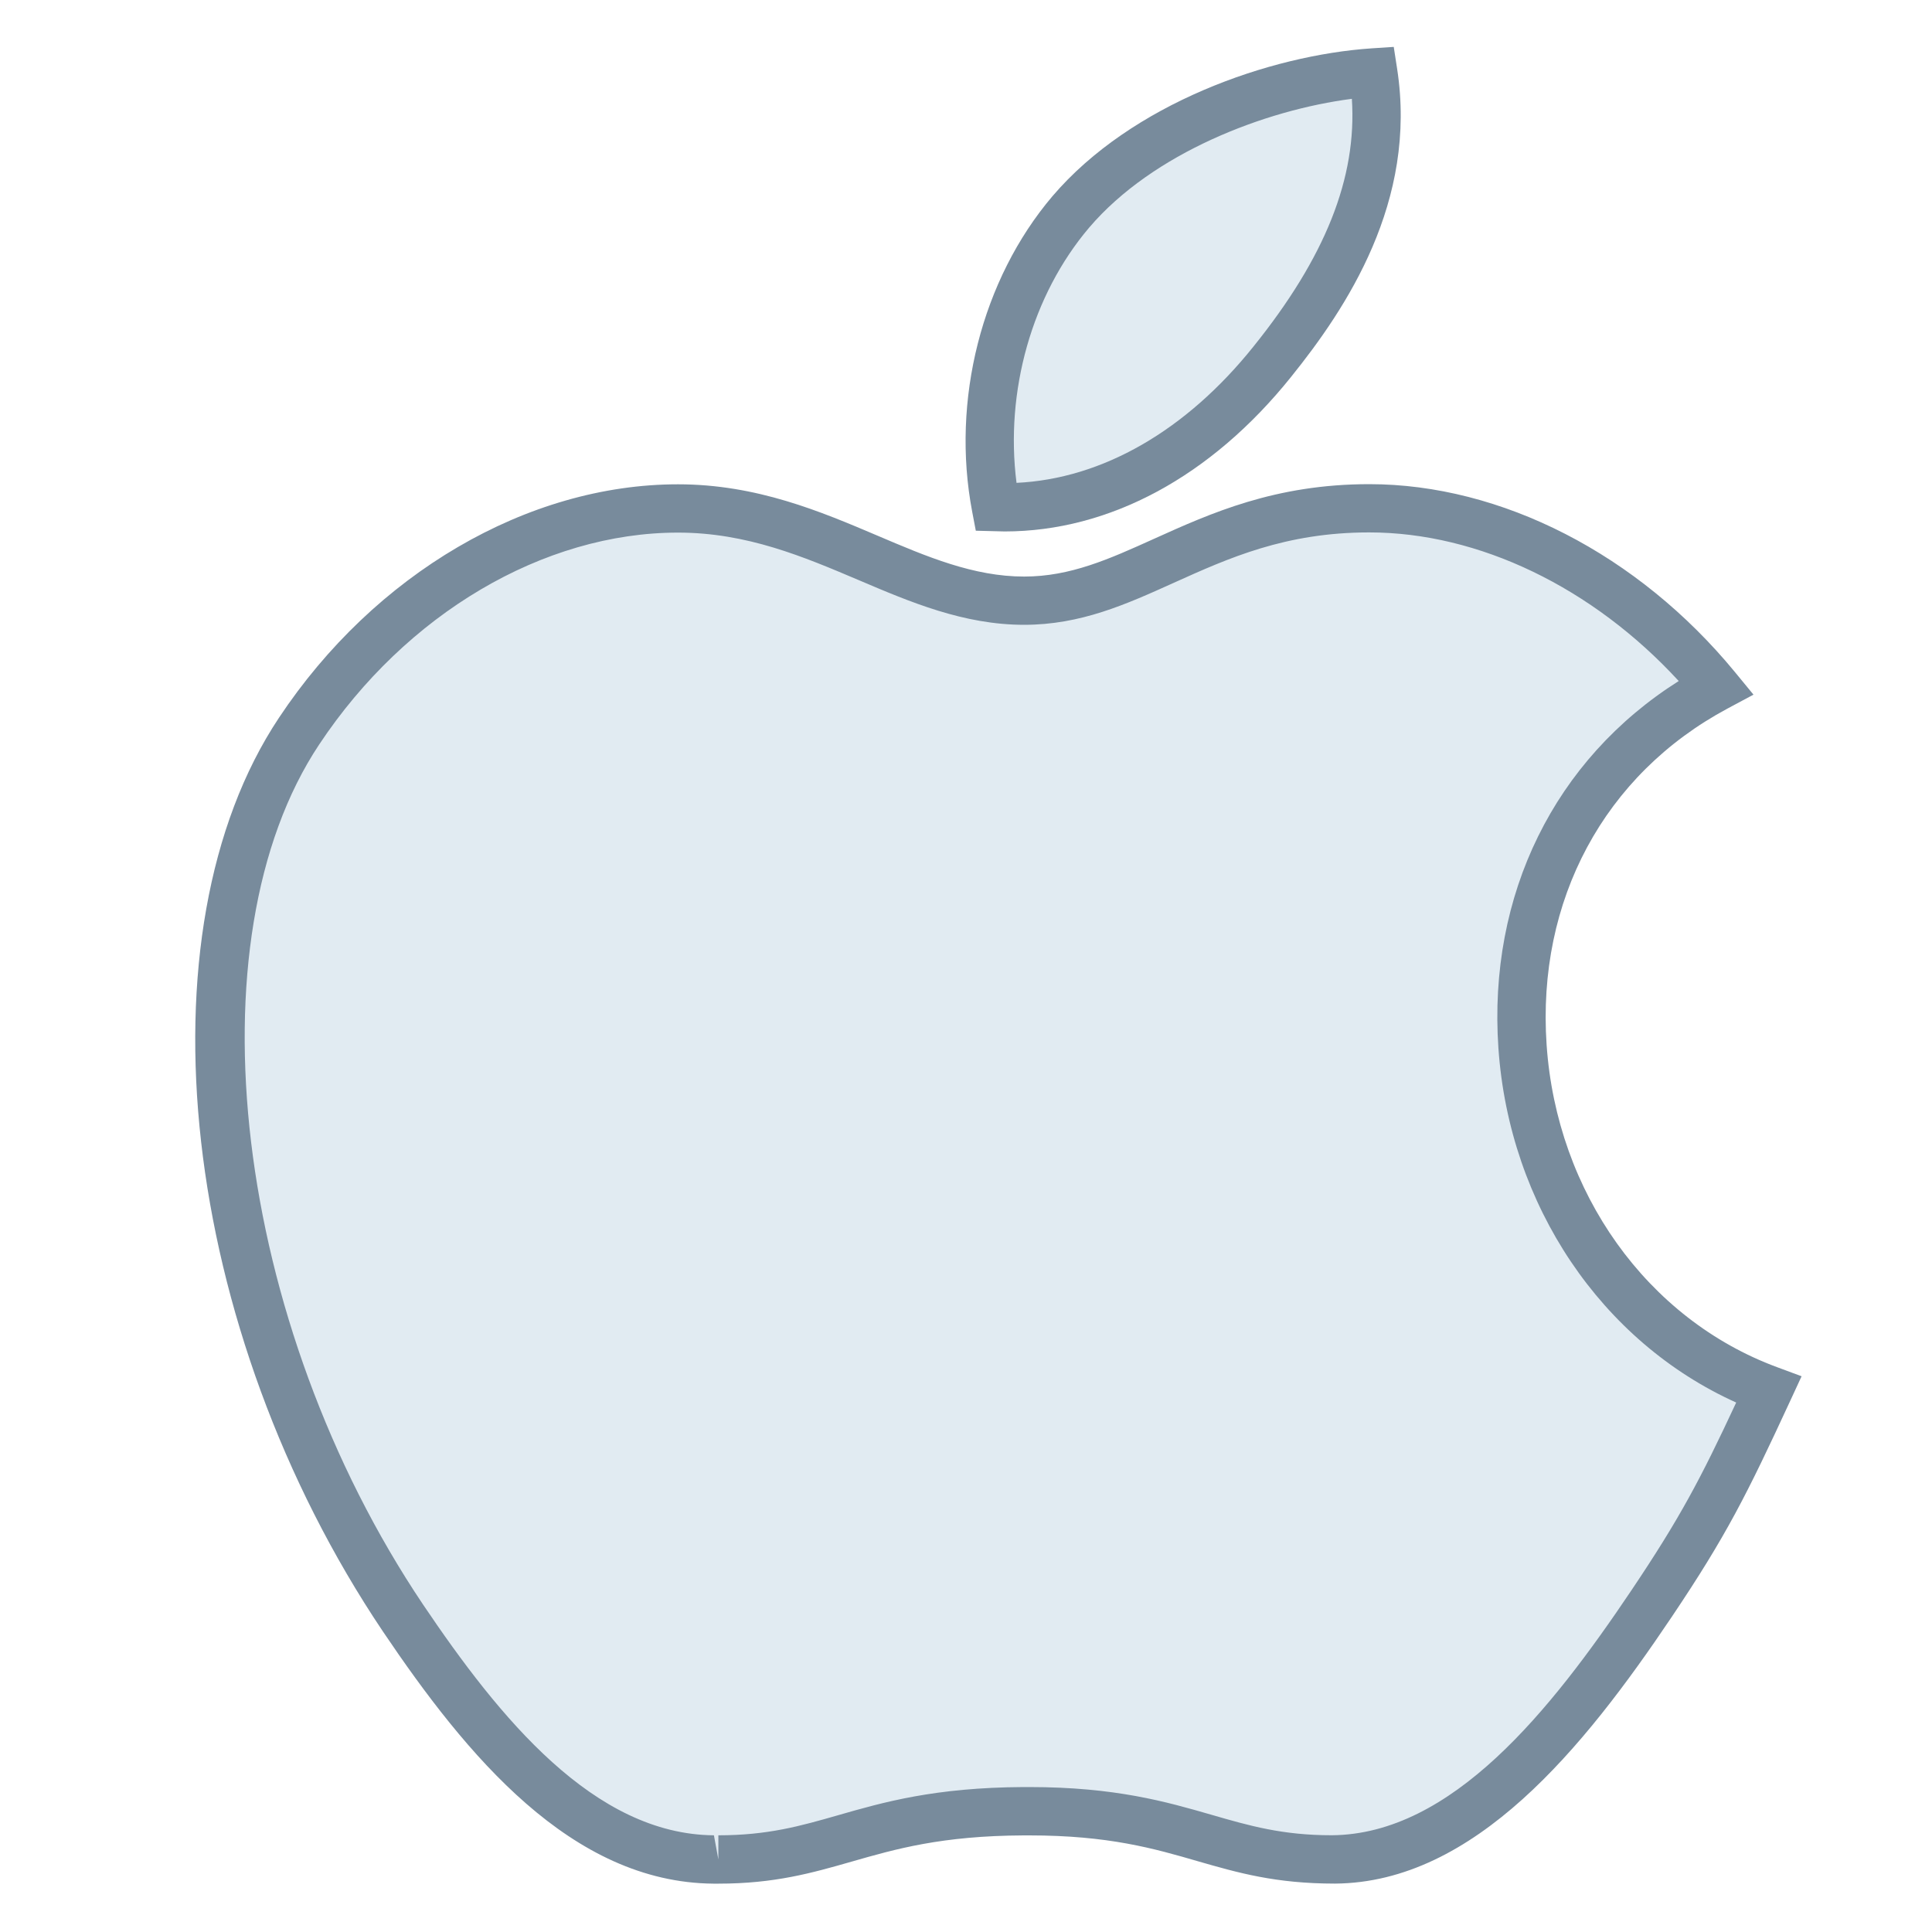<svg xmlns="http://www.w3.org/2000/svg" x="0px" y="0px" width="100" height="100" viewBox="0 0 40 40">
<path fill="#e1ebf2" d="M36.62,28.775c-0.879,1.901-1.299,2.751-2.427,4.428c-1.576,2.346-3.803,5.273-6.555,5.294 c-2.446,0.019-3.131-1.022-6.451-0.997c-3.32,0.017-3.96,1.026-6.41,0.999c-2.75-0.023-4.857-2.661-6.434-5 c-4.329-6.444-4.794-14.39-2.151-18.361c1.928-2.904,4.981-4.61,7.846-4.61c2.919,0,4.754,1.91,7.166,1.91 c2.344,0,3.769-1.913,7.145-1.913c2.553,0,5.253,1.36,7.181,3.704C29.462,17.479,30.595,26.546,36.62,28.775z"></path><path fill="#788b9c" d="M14.873,38.999l-0.101,0c-2.946-0.024-5.113-2.653-6.844-5.221 C3.72,27.514,2.815,19.309,5.776,14.86c1.979-2.981,5.145-4.833,8.262-4.833c1.631,0,2.958,0.565,4.129,1.063 c1.023,0.436,1.99,0.847,3.037,0.847c0.958,0,1.761-0.362,2.69-0.782c1.174-0.53,2.506-1.131,4.455-1.131 c2.736,0,5.565,1.453,7.568,3.887l0.387,0.471l-0.538,0.288c-2.551,1.366-3.951,3.969-3.745,6.963 c0.21,3.06,2.083,5.679,4.772,6.673l0.507,0.188l-0.227,0.491c-0.91,1.967-1.329,2.806-2.466,4.498 c-1.824,2.715-4.078,5.493-6.966,5.515c-0.001,0-0.001,0-0.002,0c-1.232,0-2.01-0.225-2.835-0.462 C23.894,38.271,22.951,38,21.309,38l-0.117,0c-1.695,0.008-2.644,0.28-3.56,0.543C16.813,38.777,16.039,38.999,14.873,38.999z M14.038,11.027c-2.786,0-5.633,1.681-7.429,4.386c-2.701,4.058-1.776,11.962,2.149,17.806c1.585,2.352,3.541,4.759,6.023,4.779 l0.092,0.5v-0.5c1.025,0,1.701-0.193,2.483-0.417c0.936-0.269,1.997-0.572,3.829-0.582l0.124,0c1.783,0,2.841,0.305,3.773,0.574 c0.788,0.228,1.469,0.424,2.492,0.424c2.484-0.019,4.526-2.575,6.204-5.073c1.001-1.49,1.428-2.299,2.168-3.886 c-2.787-1.256-4.698-4.078-4.923-7.337c-0.219-3.182,1.167-5.979,3.733-7.601c-1.779-1.936-4.137-3.077-6.408-3.077 c-1.733,0-2.908,0.53-4.043,1.042c-0.992,0.448-1.929,0.871-3.102,0.871c-1.25,0-2.358-0.471-3.428-0.927 C16.639,11.527,15.465,11.027,14.038,11.027z"></path><g><path fill="#e1ebf2" d="M26.339,7.491c1.315-1.634,2.456-3.641,2.093-5.991c-2.144,0.143-4.796,1.169-6.261,2.886 c-1.328,1.565-1.98,3.865-1.551,6.114C22.96,10.571,24.933,9.245,26.339,7.491z"></path><path fill="#788b9c" d="M20.799,11.003C20.799,11.003,20.799,11.003,20.799,11.003l-0.596-0.015l-0.075-0.394 c-0.439-2.304,0.197-4.807,1.661-6.531c1.638-1.919,4.5-2.92,6.609-3.062l0.458-0.03l0.07,0.453 c0.424,2.746-1.051,4.957-2.197,6.381C25.075,9.867,22.969,11.003,20.799,11.003z M27.989,2.046 c-1.794,0.231-4.118,1.118-5.438,2.665c-1.187,1.397-1.747,3.39-1.505,5.286c1.775-0.084,3.507-1.078,4.903-2.819 C27.44,5.326,28.096,3.682,27.989,2.046z"></path></g>
</svg>